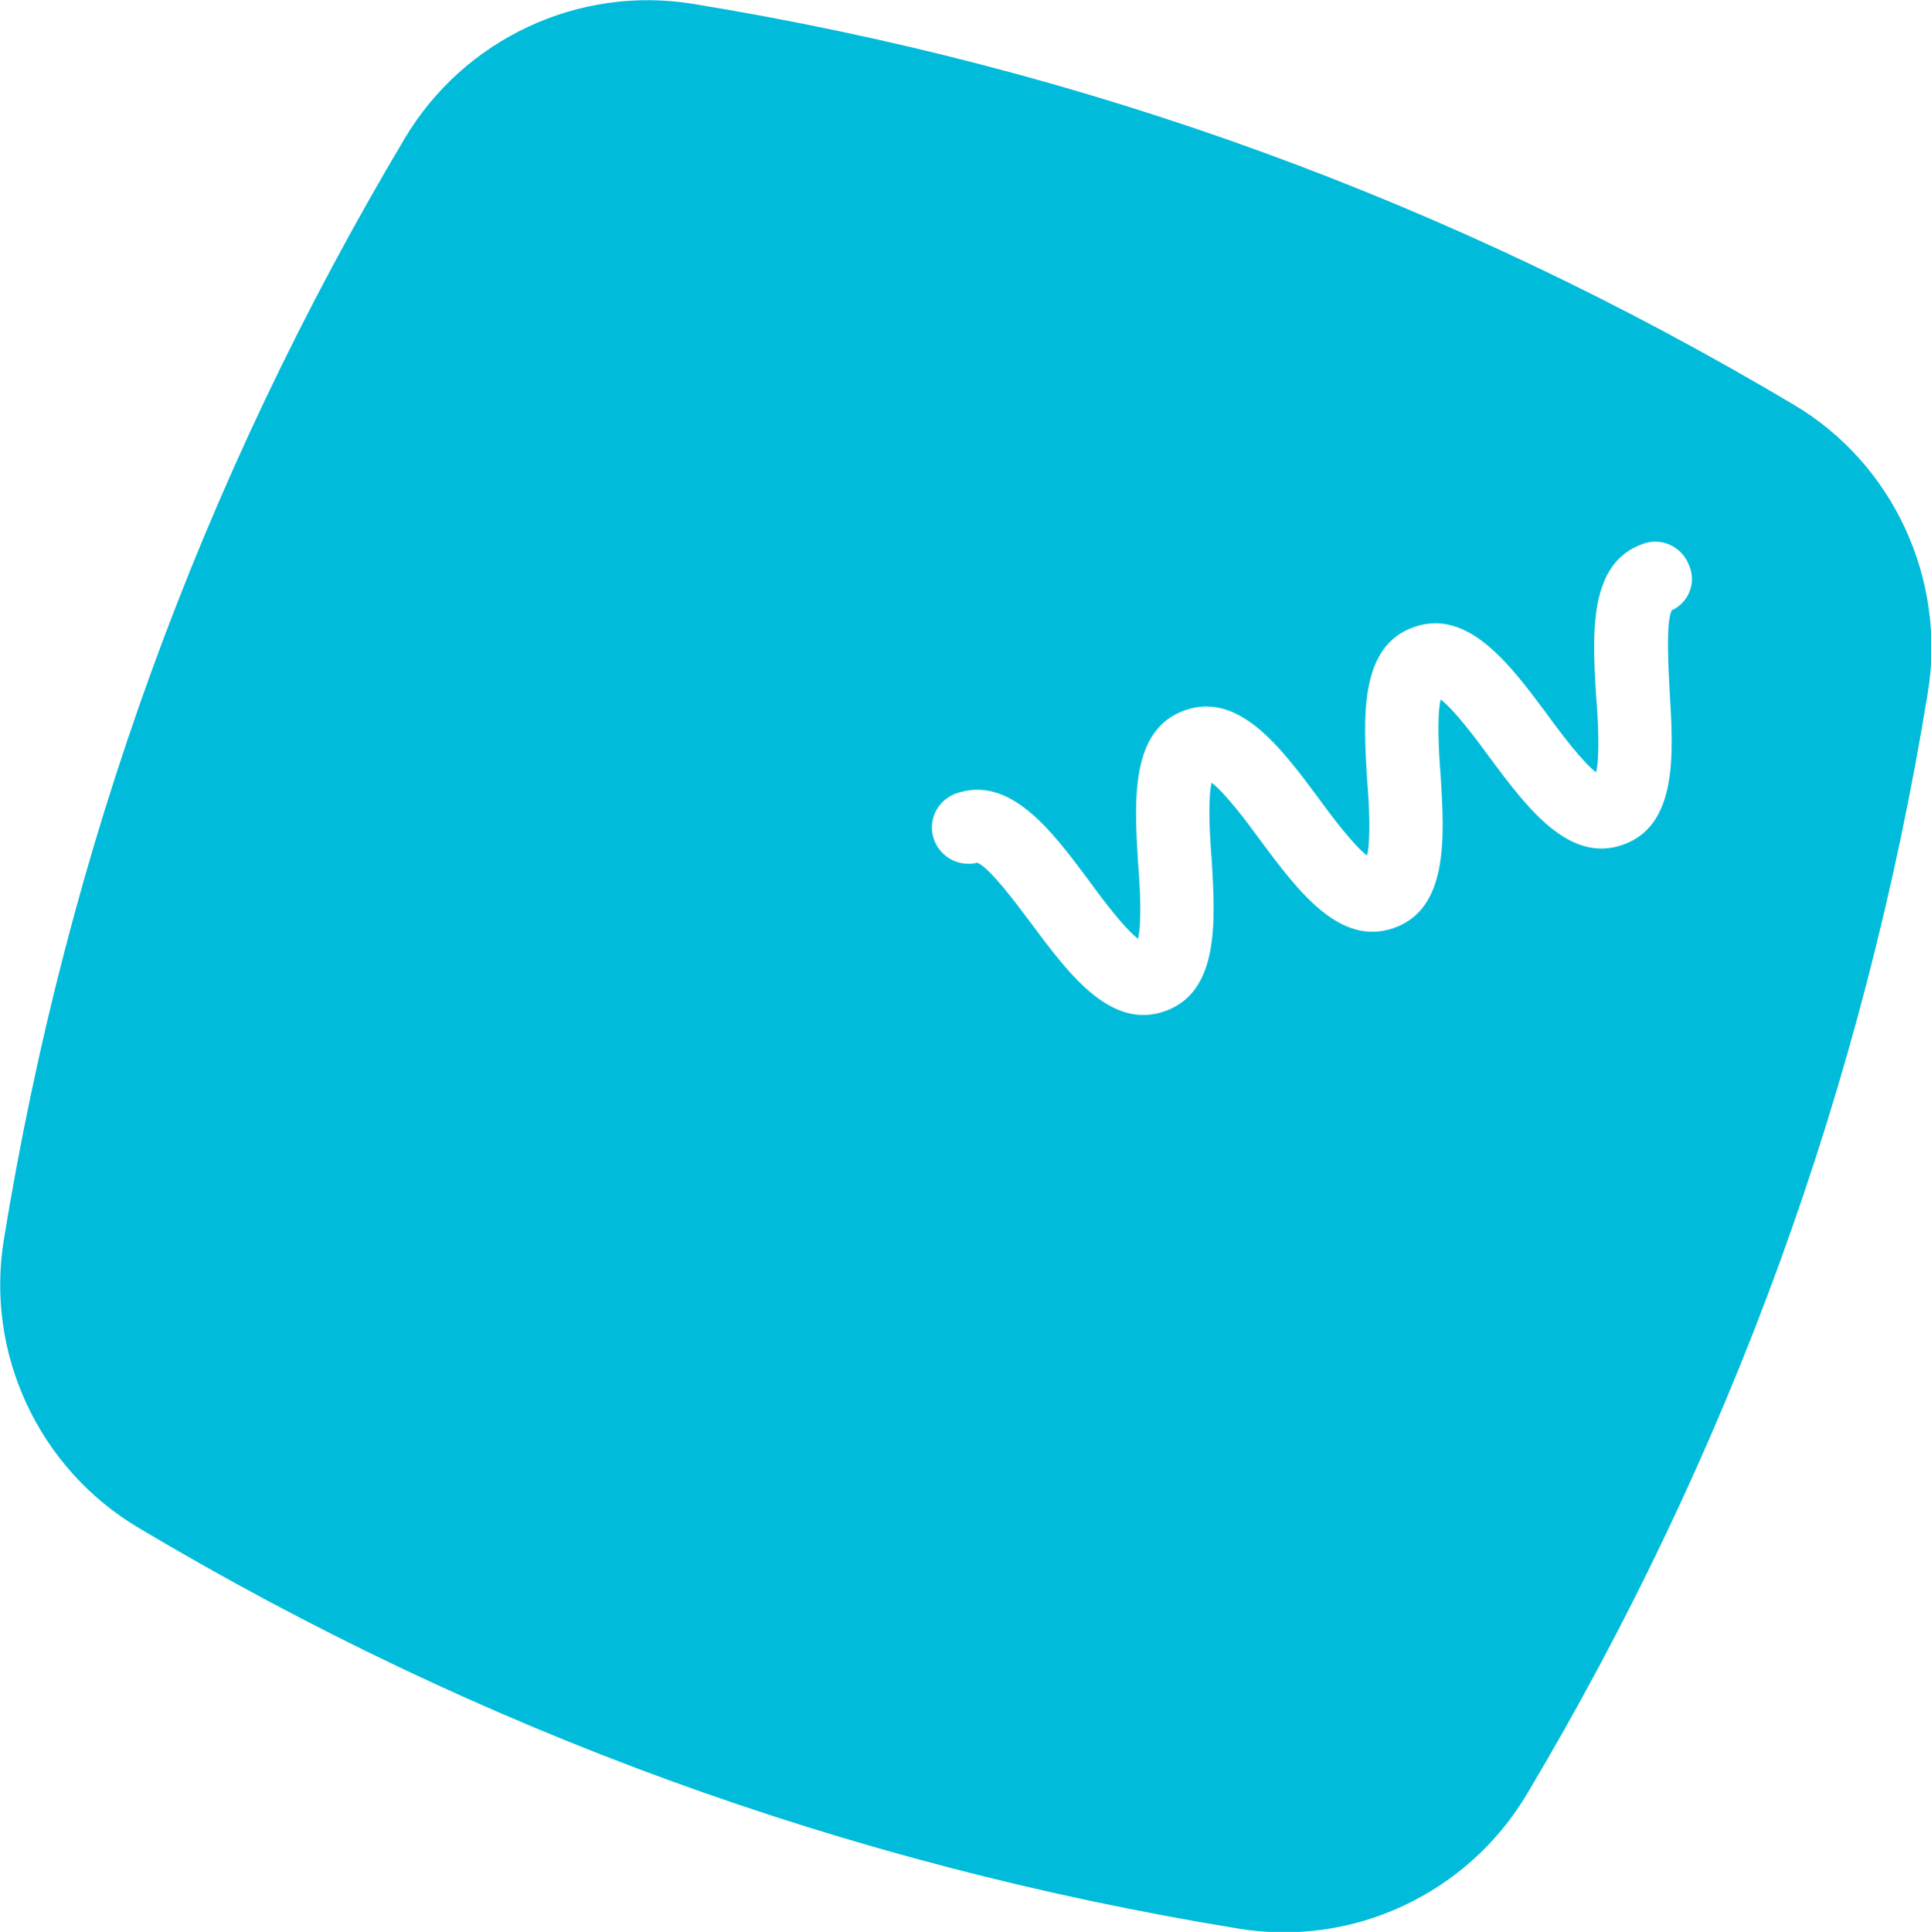 <?xml version="1.0" encoding="utf-8"?>
<!-- Generator: Adobe Illustrator 26.3.1, SVG Export Plug-In . SVG Version: 6.00 Build 0)  -->
<svg version="1.1" id="Layer_1" xmlns="http://www.w3.org/2000/svg" xmlns:xlink="http://www.w3.org/1999/xlink" x="0px" y="0px"
	 viewBox="0 0 299.3 299.4" style="enable-background:new 0 0 299.3 299.4;" xml:space="preserve">
<style type="text/css">
	.st0{fill:#00BCDA;}
</style>
<path class="st0" d="M278,62.7C225,31.2,168.2,10.5,107.4,0.6C89.7-2.3,71.9,6,62.7,21.5C31.2,74.4,10.5,131.3,0.6,192.1
	c-2.9,17.7,5.4,35.5,20.9,44.7C74.4,268.3,131.3,289,192,298.9c17.7,2.9,35.5-5.4,44.7-20.9c31.5-52.9,52.2-109.8,62.1-170.6
	C301.7,89.7,293.4,71.8,278,62.7z M259.1,94.6c-0.9,2-0.5,8.6-0.3,12.7c0.6,9.7,1.2,20.6-7.2,23.6c-8.4,3-14.9-5.7-20.7-13.5
	c-2.1-2.9-5.5-7.4-7.6-9c-0.6,2.6-0.3,8.2,0,11.8c0.6,9.7,1.2,20.6-7.2,23.6s-14.9-5.7-20.7-13.5c-2.1-2.9-5.5-7.4-7.6-9
	c-0.6,2.6-0.3,8.2,0,11.8c0.6,9.7,1.2,20.6-7.2,23.6s-14.9-5.7-20.7-13.5c-2.4-3.2-6.4-8.6-8.4-9.5c-2.8,0.7-5.7-0.8-6.7-3.5
	c-1.1-2.9,0.4-6.1,3.3-7.2c8.4-3,14.9,5.7,20.7,13.5c2.1,2.9,5.5,7.4,7.6,9c0.6-2.6,0.3-8.2,0-11.8c-0.6-9.7-1.2-20.6,7.2-23.6
	s14.9,5.7,20.7,13.5c2.1,2.9,5.5,7.4,7.6,9c0.6-2.6,0.3-8.3,0-11.8c-0.6-9.7-1.2-20.6,7.2-23.6s14.9,5.7,20.7,13.5
	c2.1,2.9,5.5,7.4,7.6,9c0.6-2.6,0.3-8.3,0-11.8c-0.6-9.7-1.2-20.6,7.2-23.6c2.9-1.1,6.1,0.4,7.2,3.3C263,90.4,261.7,93.4,259.1,94.6
	z"/>
</svg>
